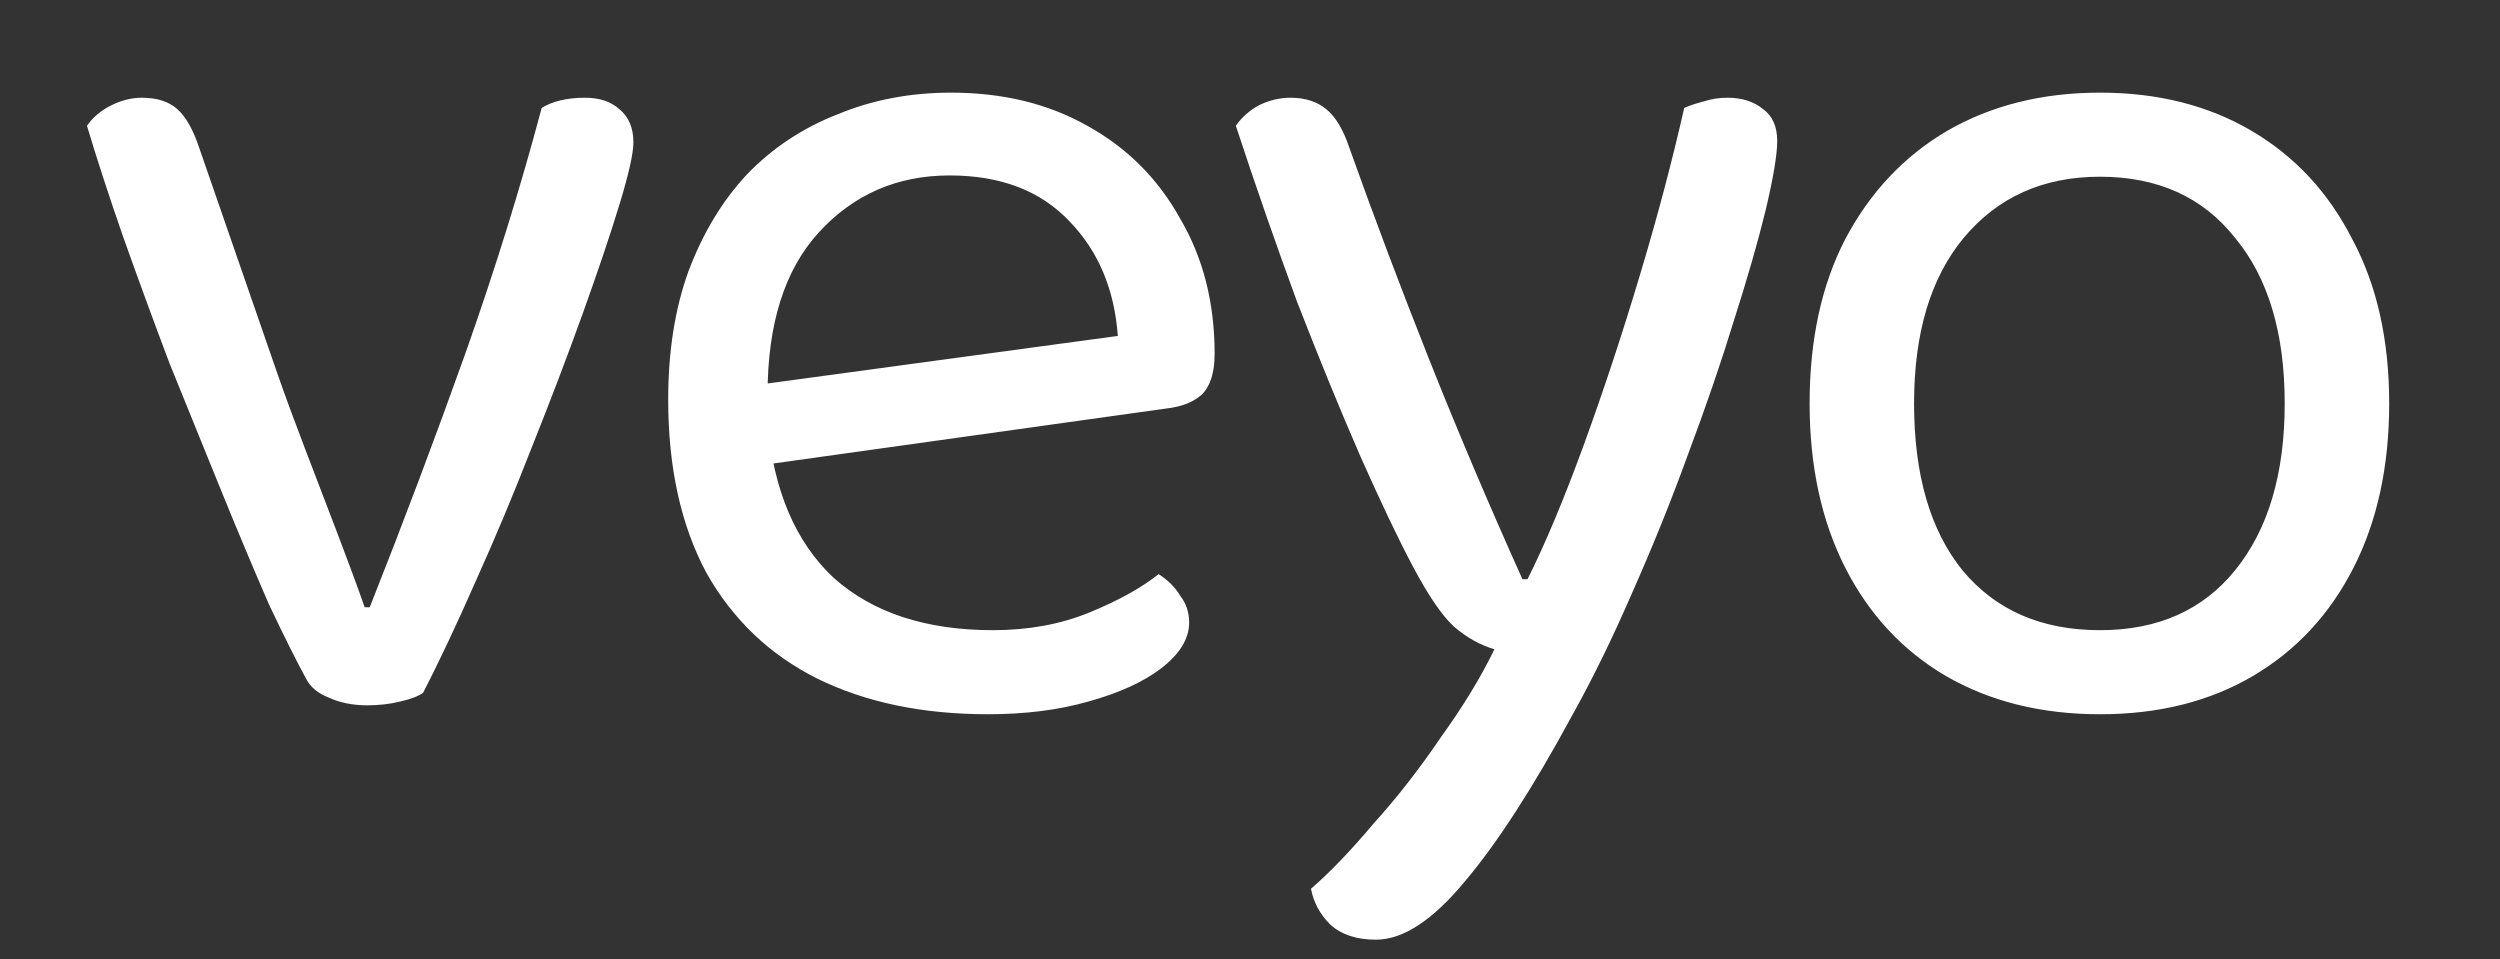 <svg width="86" height="33" viewBox="0 0 86 33" fill="none" xmlns="http://www.w3.org/2000/svg">
<rect x="0" y="0" width="86" height="33" fill="#333333" stroke="none"/>
<path d="M20.124 3.362C20.621 3.362 21.015 3.493 21.307 3.756C21.629 4.019 21.789 4.399 21.789 4.896C21.789 5.275 21.629 5.991 21.307 7.043C20.986 8.094 20.562 9.35 20.037 10.811C19.511 12.271 18.927 13.805 18.284 15.412C17.671 16.989 17.028 18.523 16.356 20.013C15.713 21.473 15.114 22.744 14.559 23.825C14.413 23.942 14.15 24.044 13.771 24.131C13.42 24.219 13.04 24.263 12.631 24.263C12.135 24.263 11.697 24.175 11.317 24C10.937 23.854 10.674 23.635 10.528 23.343C10.207 22.759 9.783 21.911 9.257 20.801C8.761 19.662 8.22 18.377 7.636 16.945C7.052 15.514 6.453 14.039 5.84 12.52C5.255 10.972 4.715 9.496 4.218 8.094C3.722 6.663 3.313 5.407 2.992 4.326C3.196 4.034 3.474 3.8 3.824 3.625C4.175 3.45 4.525 3.362 4.876 3.362C5.402 3.362 5.811 3.493 6.103 3.756C6.395 4.019 6.643 4.457 6.848 5.071L9.564 12.914C9.798 13.586 10.105 14.418 10.484 15.412C10.864 16.405 11.244 17.398 11.624 18.391C12.003 19.384 12.31 20.217 12.544 20.889H12.719C13.888 17.939 14.983 15.032 16.005 12.169C17.028 9.277 17.904 6.458 18.634 3.712C19.014 3.479 19.511 3.362 20.124 3.362ZM25.396 16.113L25.221 13.352L38.453 11.556C38.337 9.949 37.782 8.635 36.788 7.612C35.795 6.561 34.422 6.035 32.669 6.035C30.858 6.035 29.354 6.692 28.156 8.007C26.988 9.292 26.404 11.147 26.404 13.571V14.535C26.608 16.872 27.367 18.654 28.682 19.881C30.026 21.079 31.852 21.678 34.159 21.678C35.386 21.678 36.496 21.473 37.489 21.064C38.483 20.655 39.271 20.217 39.856 19.75C40.177 19.954 40.425 20.203 40.6 20.495C40.805 20.758 40.907 21.064 40.907 21.415C40.907 21.97 40.586 22.496 39.943 22.992C39.33 23.46 38.497 23.839 37.446 24.131C36.423 24.424 35.269 24.57 33.984 24.57C31.735 24.57 29.777 24.161 28.112 23.343C26.477 22.525 25.206 21.312 24.3 19.706C23.424 18.07 22.986 16.084 22.986 13.747C22.986 12.082 23.22 10.606 23.687 9.321C24.183 8.007 24.855 6.896 25.703 5.991C26.579 5.085 27.616 4.399 28.814 3.932C30.011 3.435 31.311 3.187 32.713 3.187C34.495 3.187 36.058 3.566 37.402 4.326C38.775 5.085 39.841 6.152 40.6 7.525C41.389 8.868 41.783 10.416 41.783 12.169C41.783 12.812 41.638 13.279 41.345 13.571C41.053 13.834 40.644 13.995 40.118 14.053L25.396 16.113ZM48.604 19.487C48.107 18.552 47.508 17.296 46.807 15.719C46.106 14.112 45.376 12.33 44.616 10.373C43.886 8.386 43.185 6.371 42.513 4.326C42.718 4.034 42.98 3.8 43.302 3.625C43.652 3.45 44.017 3.362 44.397 3.362C44.894 3.362 45.303 3.493 45.624 3.756C45.945 4.019 46.208 4.457 46.413 5.071C47.289 7.525 48.209 9.964 49.173 12.388C50.137 14.813 51.203 17.325 52.372 19.925H52.547C53.161 18.698 53.803 17.164 54.475 15.324C55.147 13.484 55.79 11.541 56.403 9.496C57.017 7.452 57.528 5.524 57.937 3.712C58.141 3.625 58.36 3.552 58.594 3.493C58.857 3.406 59.135 3.362 59.427 3.362C59.923 3.362 60.332 3.493 60.654 3.756C60.975 3.99 61.136 4.355 61.136 4.852C61.136 5.319 61.004 6.108 60.741 7.218C60.478 8.299 60.113 9.569 59.646 11.03C59.208 12.461 58.682 13.995 58.068 15.631C57.484 17.238 56.841 18.829 56.14 20.407C55.468 21.955 54.782 23.357 54.081 24.613C52.737 27.096 51.51 28.995 50.4 30.31C49.29 31.654 48.268 32.325 47.333 32.325C46.661 32.325 46.135 32.15 45.756 31.799C45.405 31.449 45.186 31.04 45.098 30.573C45.741 30.018 46.457 29.273 47.245 28.338C48.063 27.432 48.837 26.439 49.568 25.358C50.327 24.307 50.941 23.299 51.408 22.335C50.911 22.189 50.444 21.926 50.006 21.546C49.597 21.166 49.13 20.48 48.604 19.487ZM82.188 13.878C82.188 16.04 81.779 17.924 80.961 19.531C80.143 21.137 78.989 22.379 77.499 23.255C76.009 24.131 74.257 24.57 72.241 24.57C70.225 24.57 68.458 24.131 66.939 23.255C65.449 22.379 64.295 21.137 63.477 19.531C62.66 17.924 62.251 16.04 62.251 13.878C62.251 11.687 62.66 9.803 63.477 8.226C64.325 6.619 65.493 5.377 66.983 4.501C68.502 3.625 70.254 3.187 72.241 3.187C74.227 3.187 75.965 3.625 77.455 4.501C78.945 5.377 80.099 6.619 80.917 8.226C81.764 9.803 82.188 11.687 82.188 13.878ZM72.241 6.079C70.284 6.079 68.721 6.78 67.552 8.182C66.413 9.555 65.844 11.454 65.844 13.878C65.844 16.332 66.399 18.245 67.509 19.618C68.648 20.991 70.225 21.678 72.241 21.678C74.227 21.678 75.776 20.991 76.886 19.618C78.025 18.216 78.594 16.303 78.594 13.878C78.594 11.454 78.025 9.555 76.886 8.182C75.776 6.78 74.227 6.079 72.241 6.079Z" fill="white"/>
</svg>
